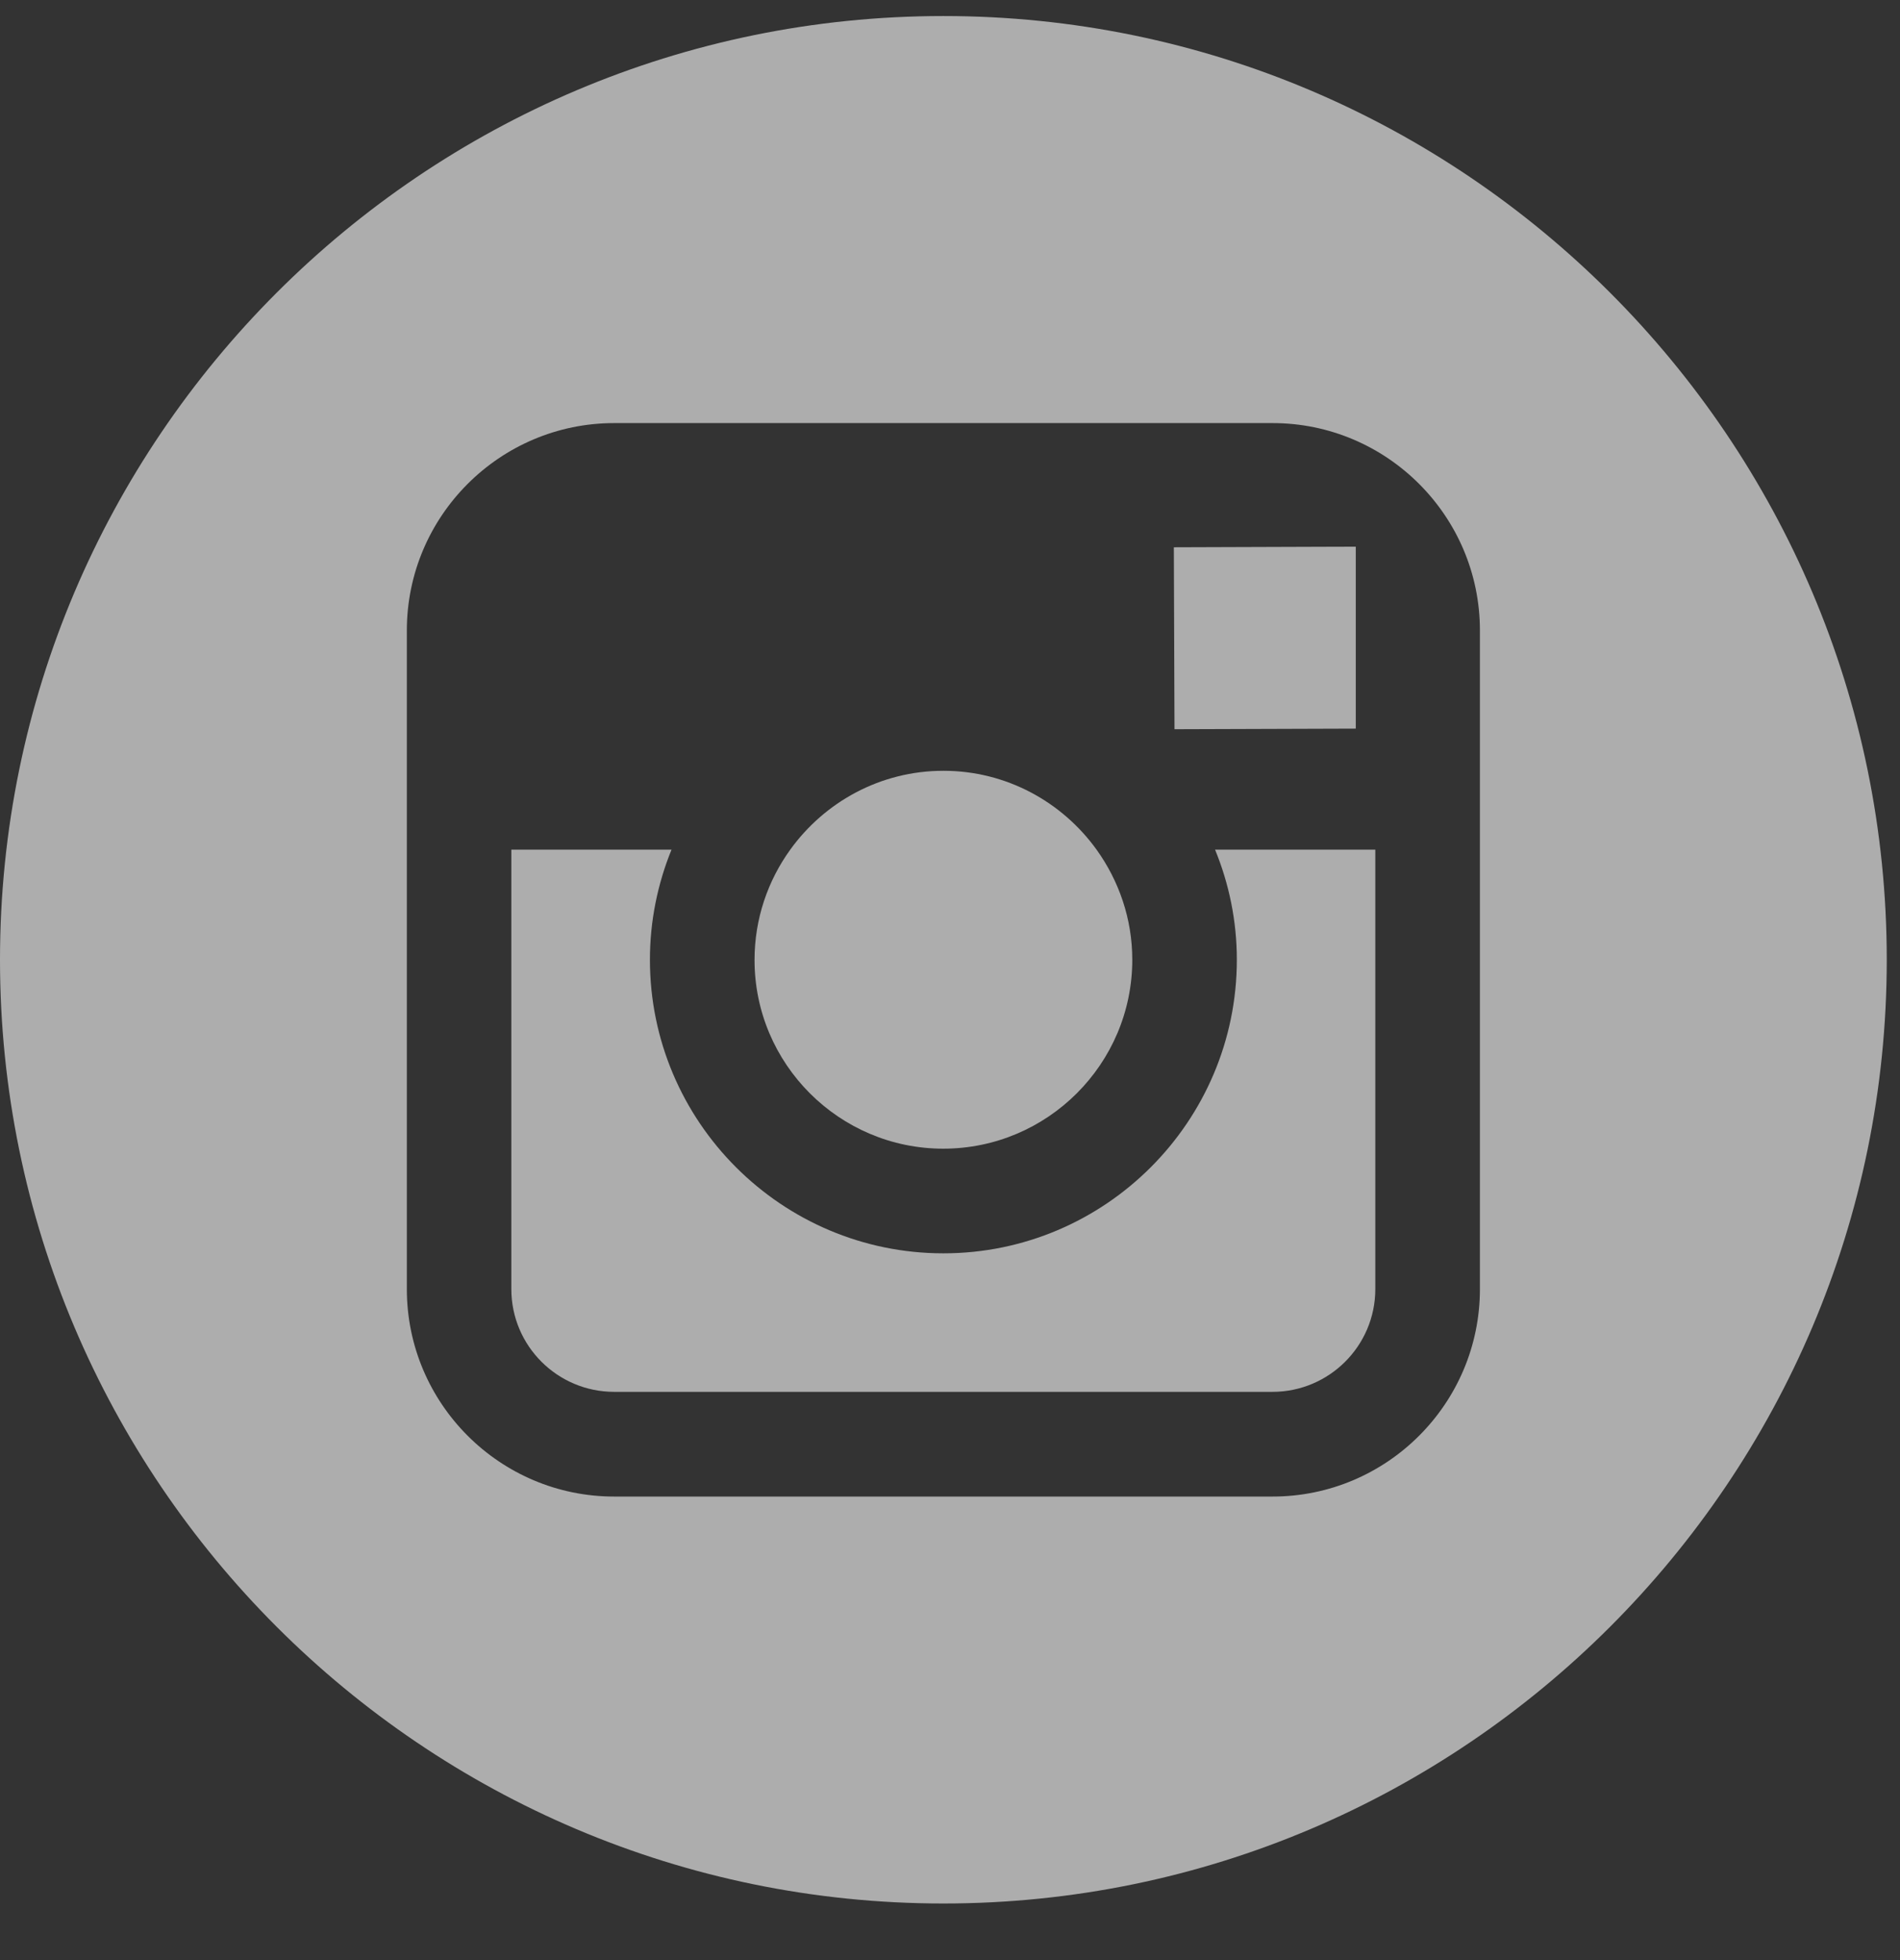 <?xml version="1.0" encoding="UTF-8"?> <svg xmlns="http://www.w3.org/2000/svg" width="32" height="33" viewBox="0 0 32 33" fill="none"><rect x="0" y="0" width="32" height="33" fill="#333333" stroke="none"/><path opacity="0.6" d="M15.887 19.339C17.64 19.339 19.07 17.913 19.07 16.158C19.07 15.466 18.843 14.826 18.468 14.304C17.89 13.503 16.951 12.977 15.889 12.977C14.828 12.977 13.889 13.502 13.31 14.304C12.933 14.826 12.709 15.465 12.708 16.158C12.706 17.912 14.134 19.339 15.887 19.339Z" fill="white"></path><path opacity="0.6" d="M22.834 12.267V9.601V9.204L22.436 9.205L19.77 9.214L19.781 12.277L22.834 12.267Z" fill="white"></path><path opacity="0.6" fill-rule="evenodd" clip-rule="evenodd" d="M0 16.158C0 7.397 7.128 0.27 15.889 0.27C24.65 0.27 31.777 7.397 31.777 16.158C31.777 24.919 24.649 32.047 15.889 32.047C7.128 32.047 0 24.919 0 16.158ZM24.925 21.703V14.304V10.615C24.925 8.689 23.358 7.123 21.432 7.123H10.345C8.419 7.123 6.852 8.689 6.852 10.615V14.304V21.703C6.852 23.63 8.419 25.196 10.345 25.196H21.432C23.358 25.196 24.925 23.63 24.925 21.703Z" fill="white"></path><path opacity="0.6" d="M20.831 16.158C20.831 18.883 18.614 21.101 15.889 21.101C13.163 21.101 10.946 18.883 10.946 16.158C10.946 15.503 11.077 14.876 11.31 14.304H8.612V21.703C8.612 22.659 9.389 23.433 10.344 23.433H21.431C22.385 23.433 23.163 22.659 23.163 21.703V14.304H20.464C20.699 14.876 20.831 15.503 20.831 16.158Z" fill="white"></path></svg> 